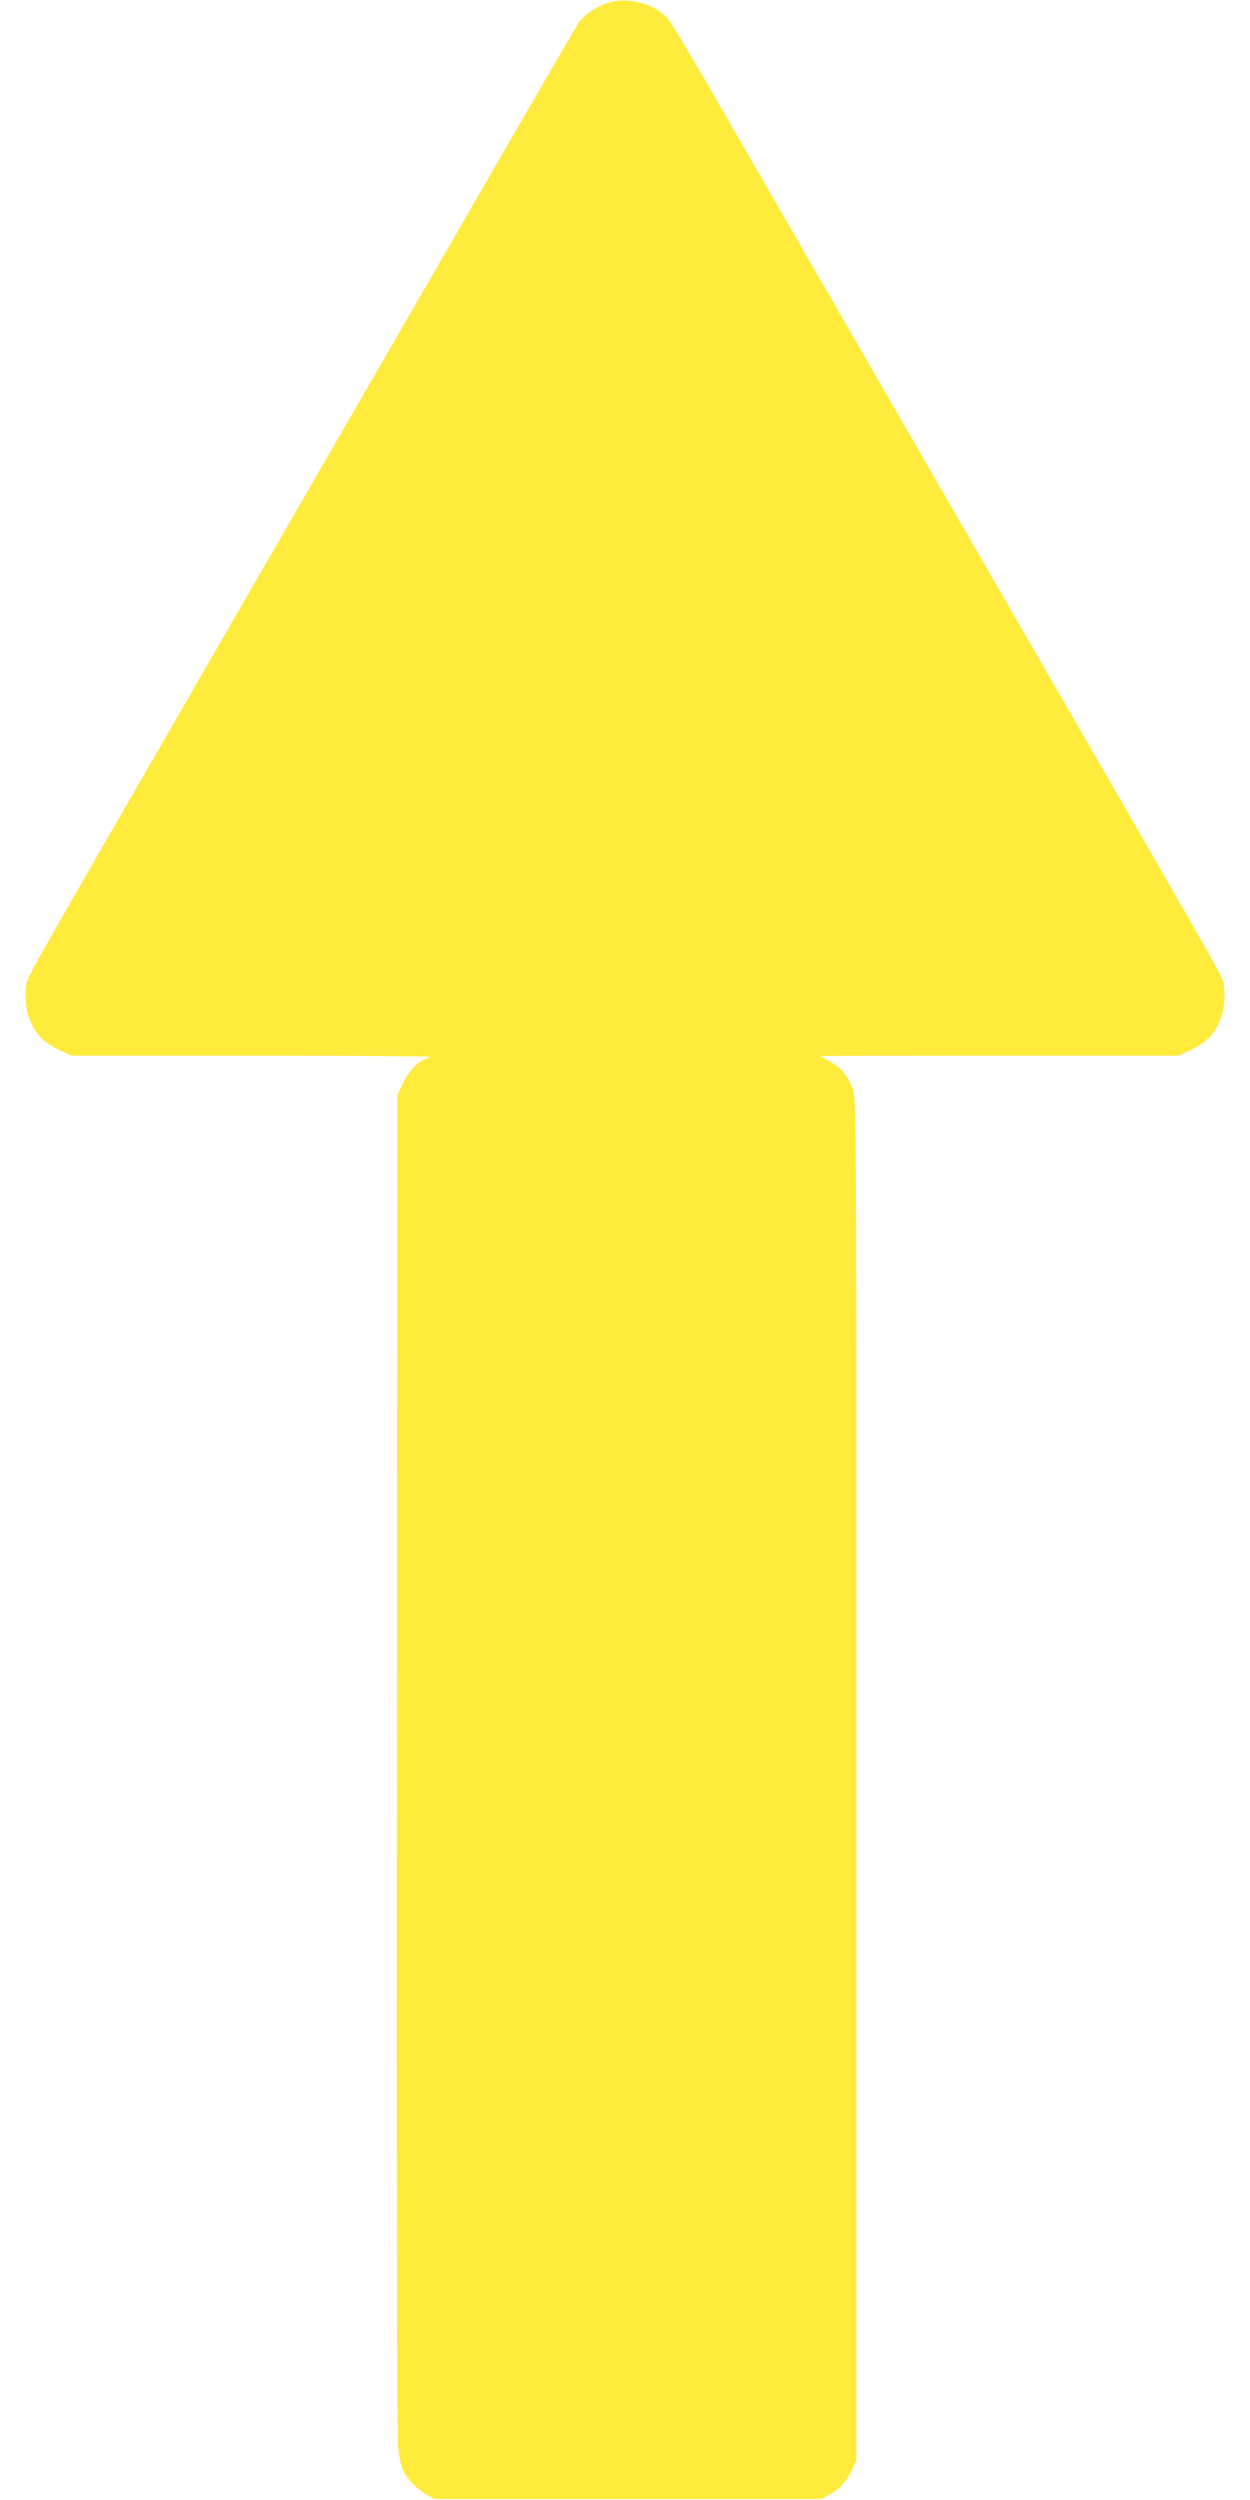 <?xml version="1.0" standalone="no"?>
<!DOCTYPE svg PUBLIC "-//W3C//DTD SVG 20010904//EN"
 "http://www.w3.org/TR/2001/REC-SVG-20010904/DTD/svg10.dtd">
<svg version="1.0" xmlns="http://www.w3.org/2000/svg"
 width="640pt" height="1280pt" viewBox="0 0 640 1280"
 preserveAspectRatio="xMidYMid meet">
<g transform="translate(0,1280) scale(0.1,-0.1)"
fill="#ffeb3b" stroke="none">
<path d="M3103 12782 c-58 -21 -113 -59 -141 -99 -11 -16 -323 -554 -694
-1198 -372 -643 -947 -1640 -1279 -2215 -888 -1540 -847 -1467 -855 -1517 -10
-71 2 -147 32 -204 33 -61 70 -93 144 -128 l55 -26 917 0 c505 0 918 -3 918
-6 0 -4 -10 -9 -23 -13 -35 -8 -88 -65 -116 -126 l-26 -55 -3 -3430 c-2 -2286
1 -3456 7 -3508 6 -42 18 -92 27 -110 23 -45 72 -95 119 -120 l40 -22 990 0
990 0 40 22 c53 28 89 68 117 128 l23 50 0 3485 c0 3407 0 3486 -19 3535 -27
70 -58 107 -116 139 -27 15 -50 28 -50 29 0 1 413 2 918 2 l917 0 55 26 c74
35 111 67 144 128 30 57 42 133 32 204 -8 52 104 -145 -1323 2327 -589 1020
-1165 2019 -1281 2220 -116 201 -224 382 -241 402 -68 81 -212 118 -318 80z"/>
</g>
</svg>
